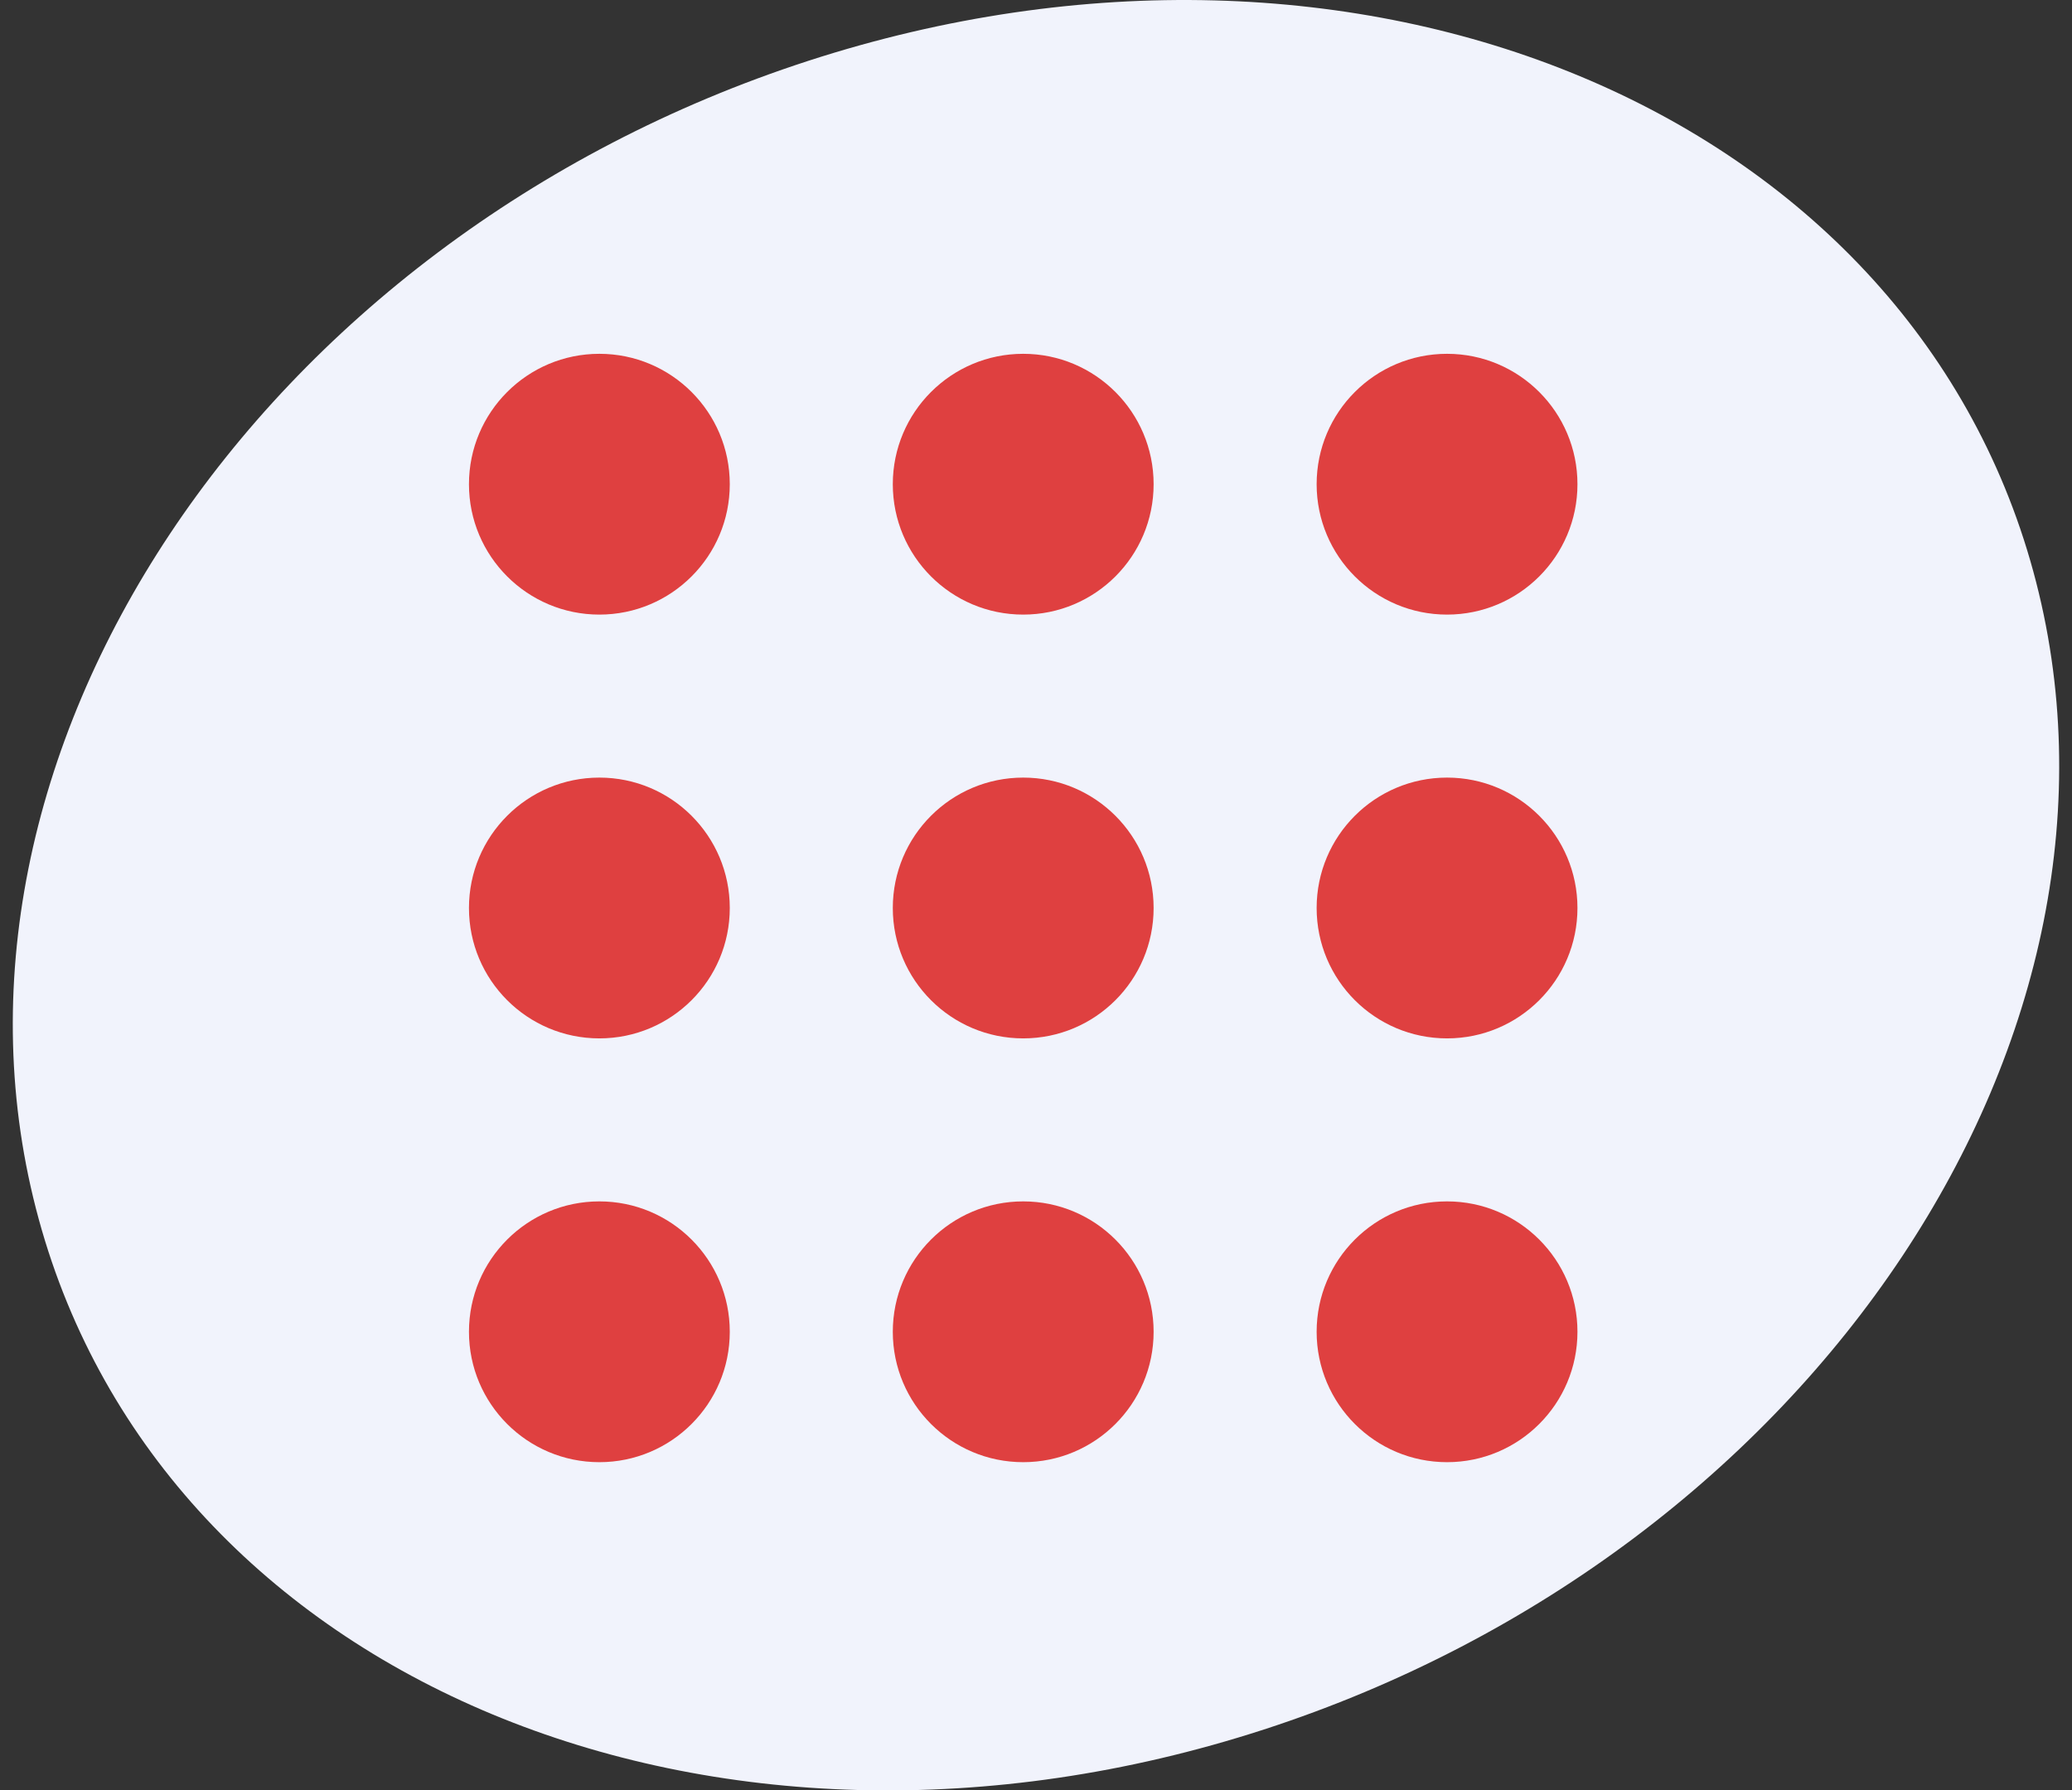 <svg width="81" height="70" viewBox="0 0 81 70" fill="none" xmlns="http://www.w3.org/2000/svg">
<rect x="0" y="0" width="81" height="70" fill="#333333" stroke="none"/>
<path d="M79.486 22.337C84.406 40.352 70.941 60.626 49.409 67.619C27.878 74.612 6.434 65.678 1.514 47.663C-3.407 29.648 10.059 9.374 31.591 2.381C53.123 -4.612 74.566 4.322 79.486 22.337Z" fill="#F1F3FC"/>
<mask id="mask0_2463_10751" style="mask-type:alpha" maskUnits="userSpaceOnUse" x="0" y="0" width="81" height="70">
<path d="M79.486 22.337C84.406 40.352 70.941 60.626 49.409 67.619C27.878 74.612 6.434 65.678 1.514 47.663C-3.407 29.648 10.059 9.374 31.591 2.381C53.123 -4.612 74.566 4.322 79.486 22.337Z" fill="#F1F3FC"/>
</mask>
<g mask="url(#mask0_2463_10751)">
<path d="M23.431 46.971C26.247 46.971 28.529 49.253 28.529 52.069C28.529 54.884 26.247 57.167 23.431 57.167C20.616 57.167 18.333 54.884 18.333 52.069C18.333 49.253 20.616 46.971 23.431 46.971ZM40 46.971C42.816 46.971 45.098 49.253 45.098 52.069C45.098 54.884 42.816 57.167 40 57.167C37.184 57.167 34.902 54.884 34.902 52.069C34.902 49.253 37.184 46.971 40 46.971ZM56.569 46.971C59.384 46.971 61.667 49.253 61.667 52.069C61.667 54.884 59.384 57.167 56.569 57.167C53.753 57.167 51.471 54.884 51.471 52.069C51.471 49.253 53.753 46.971 56.569 46.971ZM23.431 30.402C26.247 30.402 28.529 32.684 28.529 35.5C28.529 38.316 26.247 40.598 23.431 40.598C20.616 40.598 18.333 38.316 18.333 35.5C18.333 32.684 20.616 30.402 23.431 30.402ZM40 30.402C42.816 30.402 45.098 32.684 45.098 35.5C45.098 38.316 42.816 40.598 40 40.598C37.184 40.598 34.902 38.316 34.902 35.5C34.902 32.684 37.184 30.402 40 30.402ZM56.569 30.402C59.384 30.402 61.667 32.684 61.667 35.5C61.667 38.316 59.384 40.598 56.569 40.598C53.753 40.598 51.471 38.316 51.471 35.5C51.471 32.684 53.753 30.402 56.569 30.402ZM23.431 13.833C26.247 13.833 28.529 16.116 28.529 18.931C28.529 21.747 26.247 24.029 23.431 24.029C20.616 24.029 18.333 21.747 18.333 18.931C18.333 16.116 20.616 13.833 23.431 13.833ZM40 13.833C42.816 13.833 45.098 16.116 45.098 18.931C45.098 21.747 42.816 24.029 40 24.029C37.184 24.029 34.902 21.747 34.902 18.931C34.902 16.116 37.184 13.833 40 13.833ZM56.569 13.833C59.384 13.833 61.667 16.116 61.667 18.931C61.667 21.747 59.384 24.029 56.569 24.029C53.753 24.029 51.471 21.747 51.471 18.931C51.471 16.116 53.753 13.833 56.569 13.833Z" fill="#DF4040"/>
</g>
</svg>

